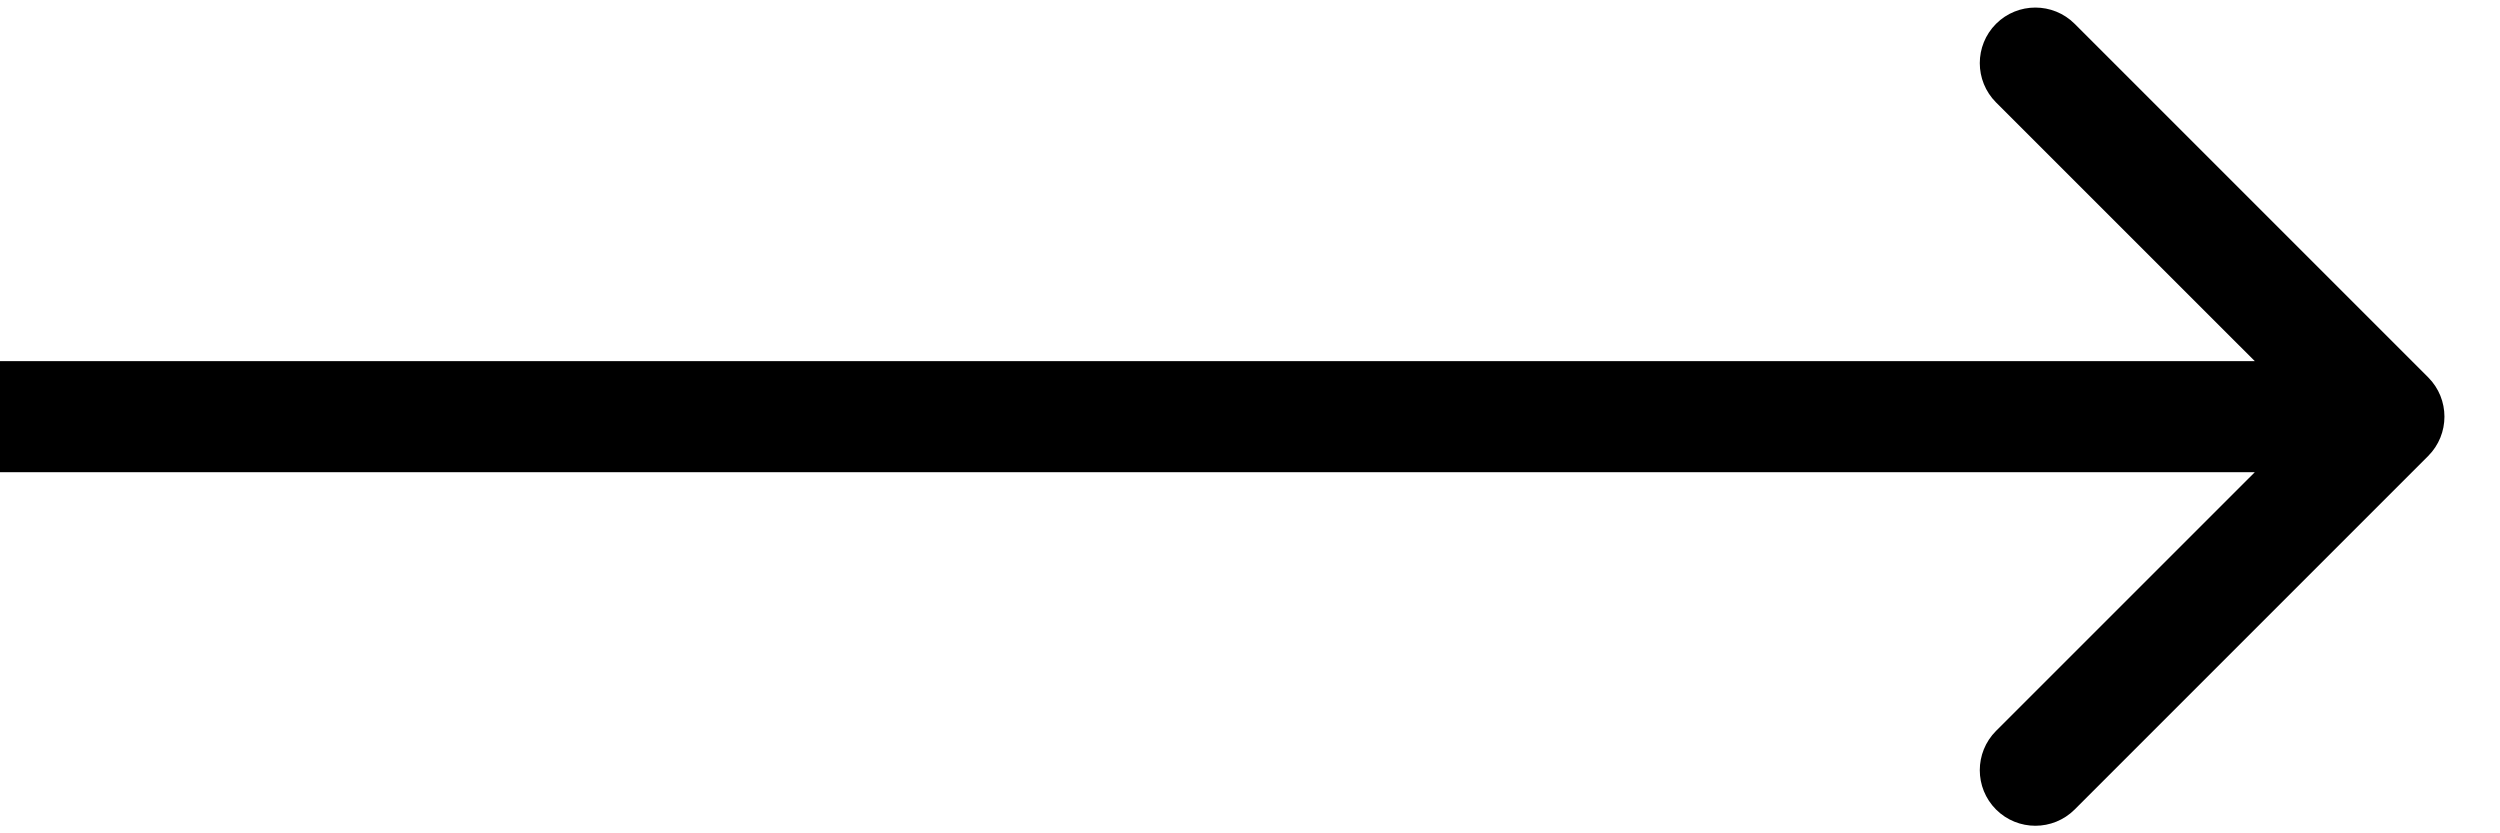 <?xml version="1.0" encoding="utf-8"?>
<svg xmlns="http://www.w3.org/2000/svg" fill="none" height="100%" overflow="visible" preserveAspectRatio="none" style="display: block;" viewBox="0 0 36 12" width="100%">
<path d="M34.966 6.566C35.278 6.253 35.278 5.747 34.966 5.434L29.875 0.343C29.562 0.031 29.056 0.031 28.743 0.343C28.431 0.656 28.431 1.162 28.743 1.475L33.269 6L28.743 10.525C28.431 10.838 28.431 11.344 28.743 11.657C29.056 11.969 29.562 11.969 29.875 11.657L34.966 6.566ZM0 6V6.8H34.4V6V5.2H0V6Z" fill="black" id="Arrow 2"/>
</svg>